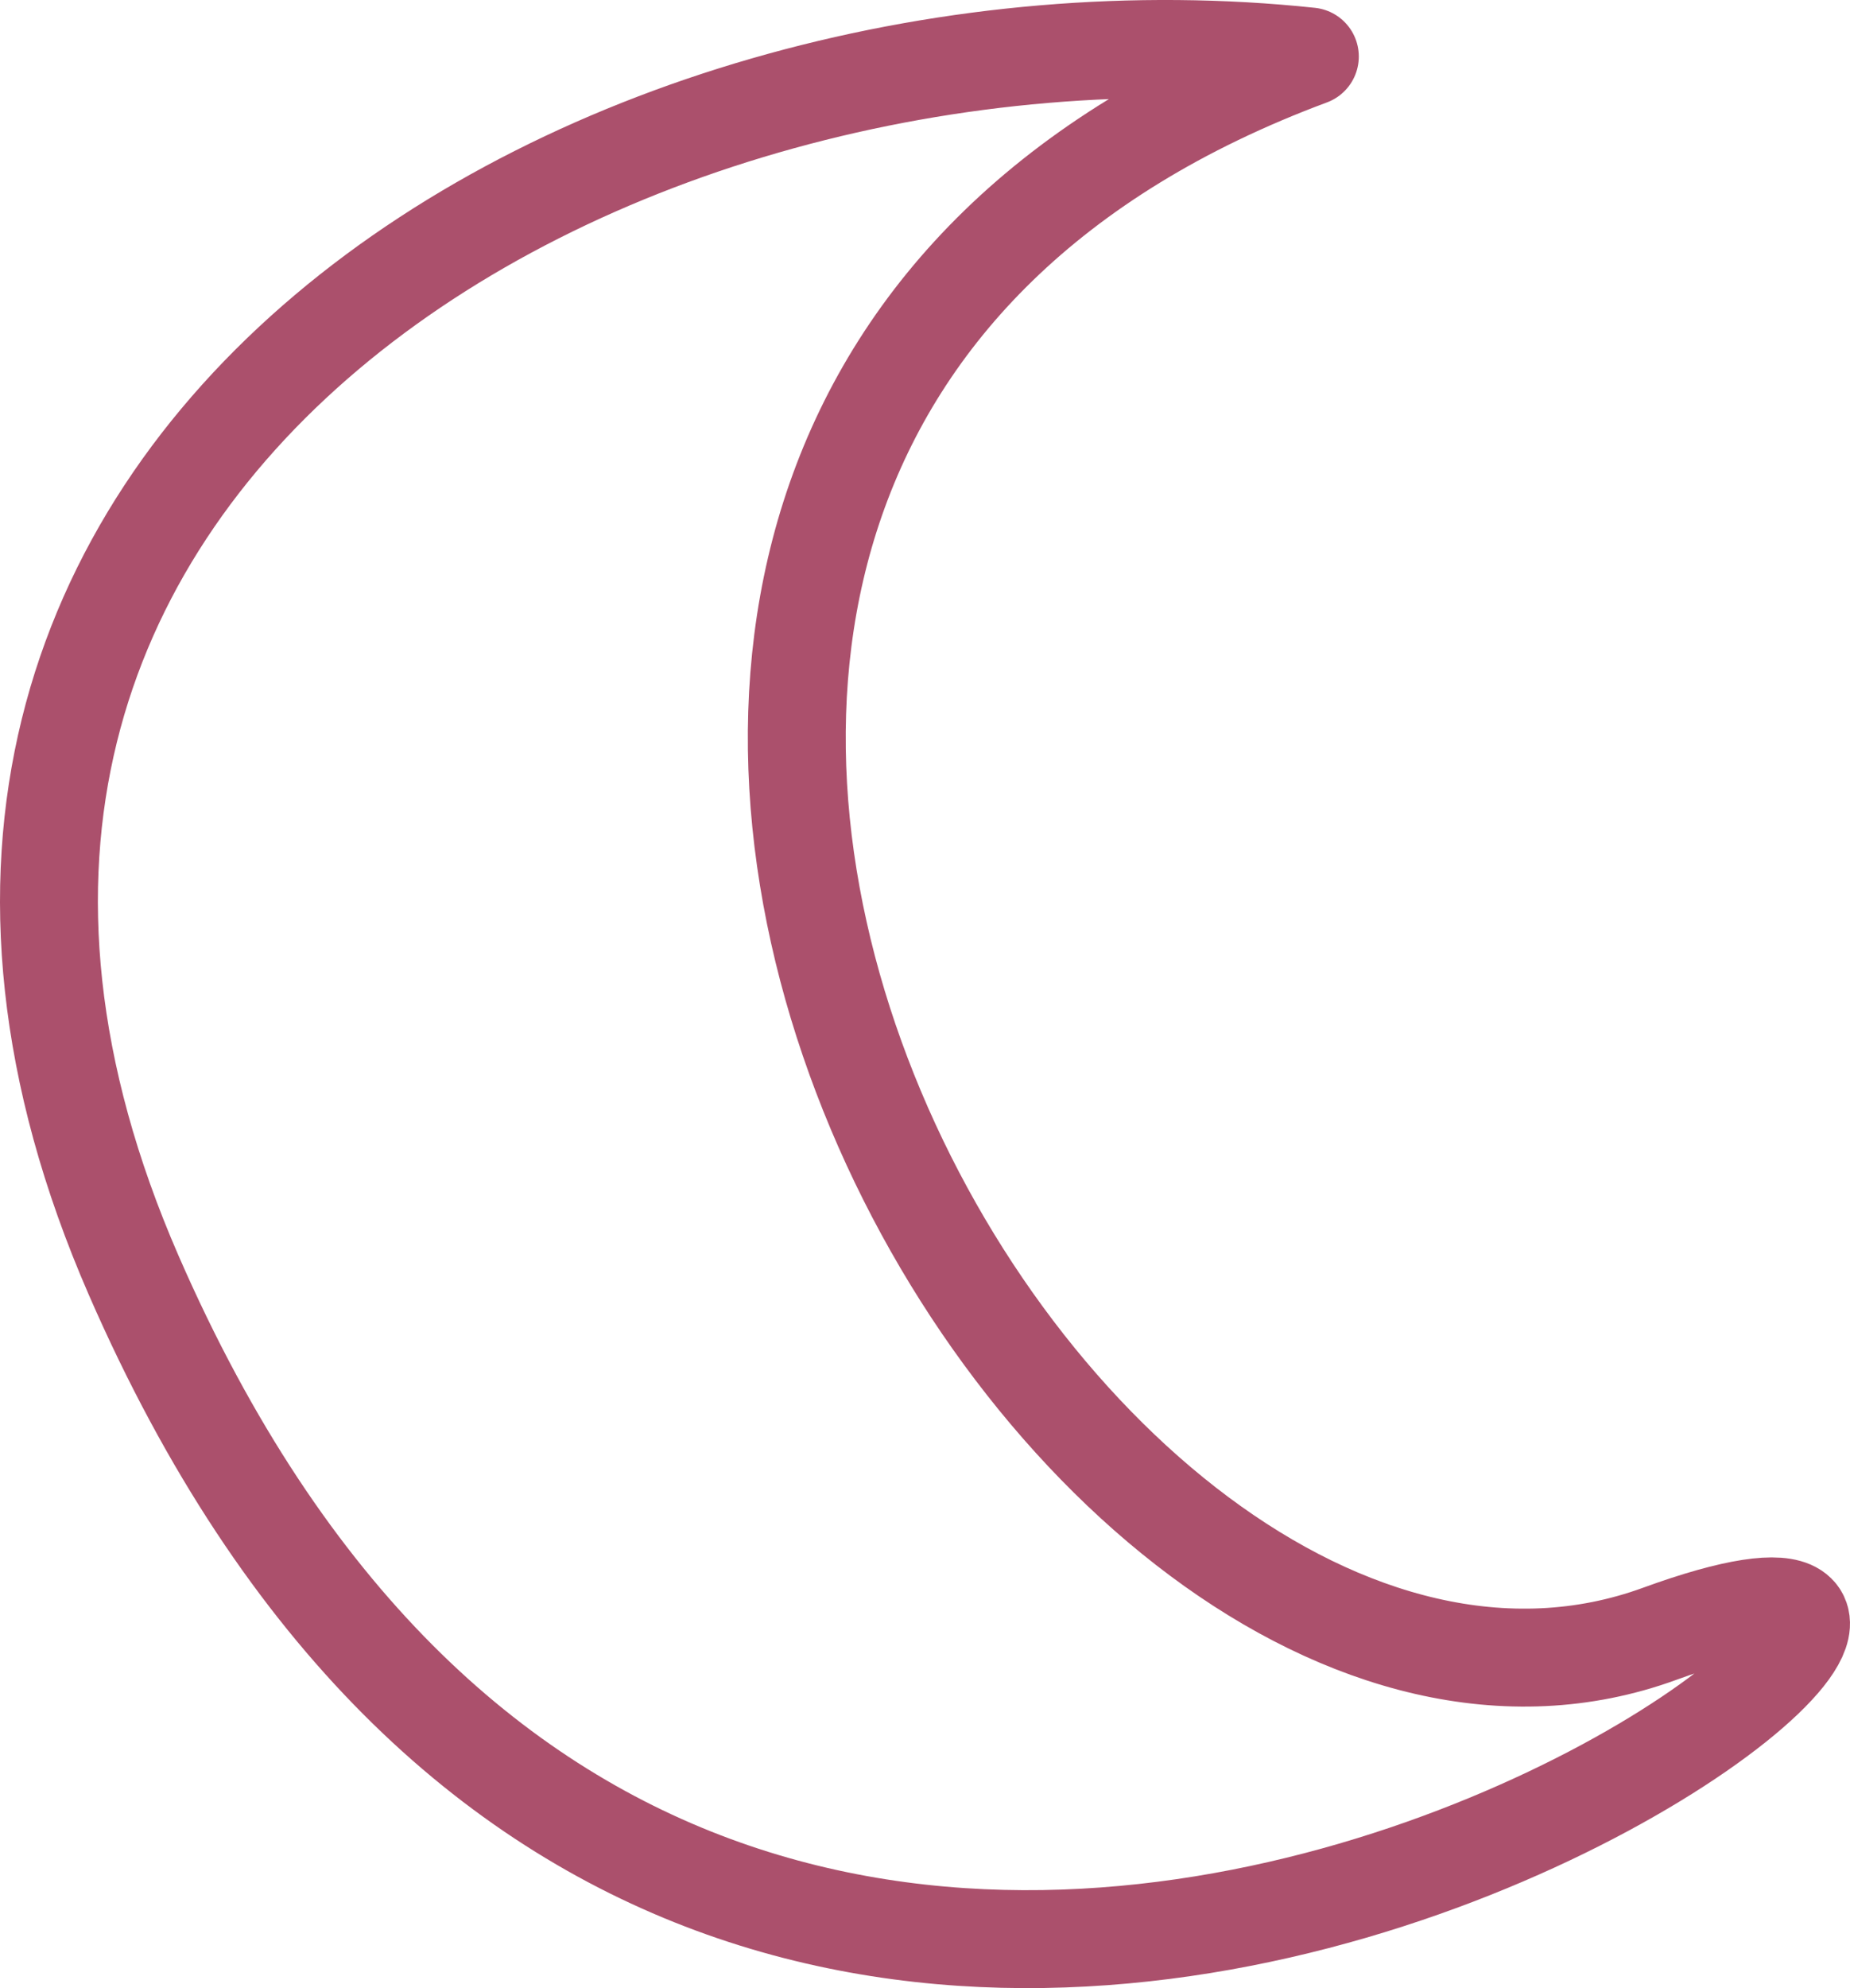 <svg width="189" height="203" viewBox="0 0 189 203" fill="none" xmlns="http://www.w3.org/2000/svg">
<path d="M169.54 166.826C107.026 189.601 26.65 45.629 133.818 5.772C62.372 -1.82 -22.617 47.018 13.658 130.214C75.367 271.739 232.055 144.05 169.54 166.826Z" stroke="#AB506C" stroke-width="10" stroke-linejoin="round"/>
</svg>

